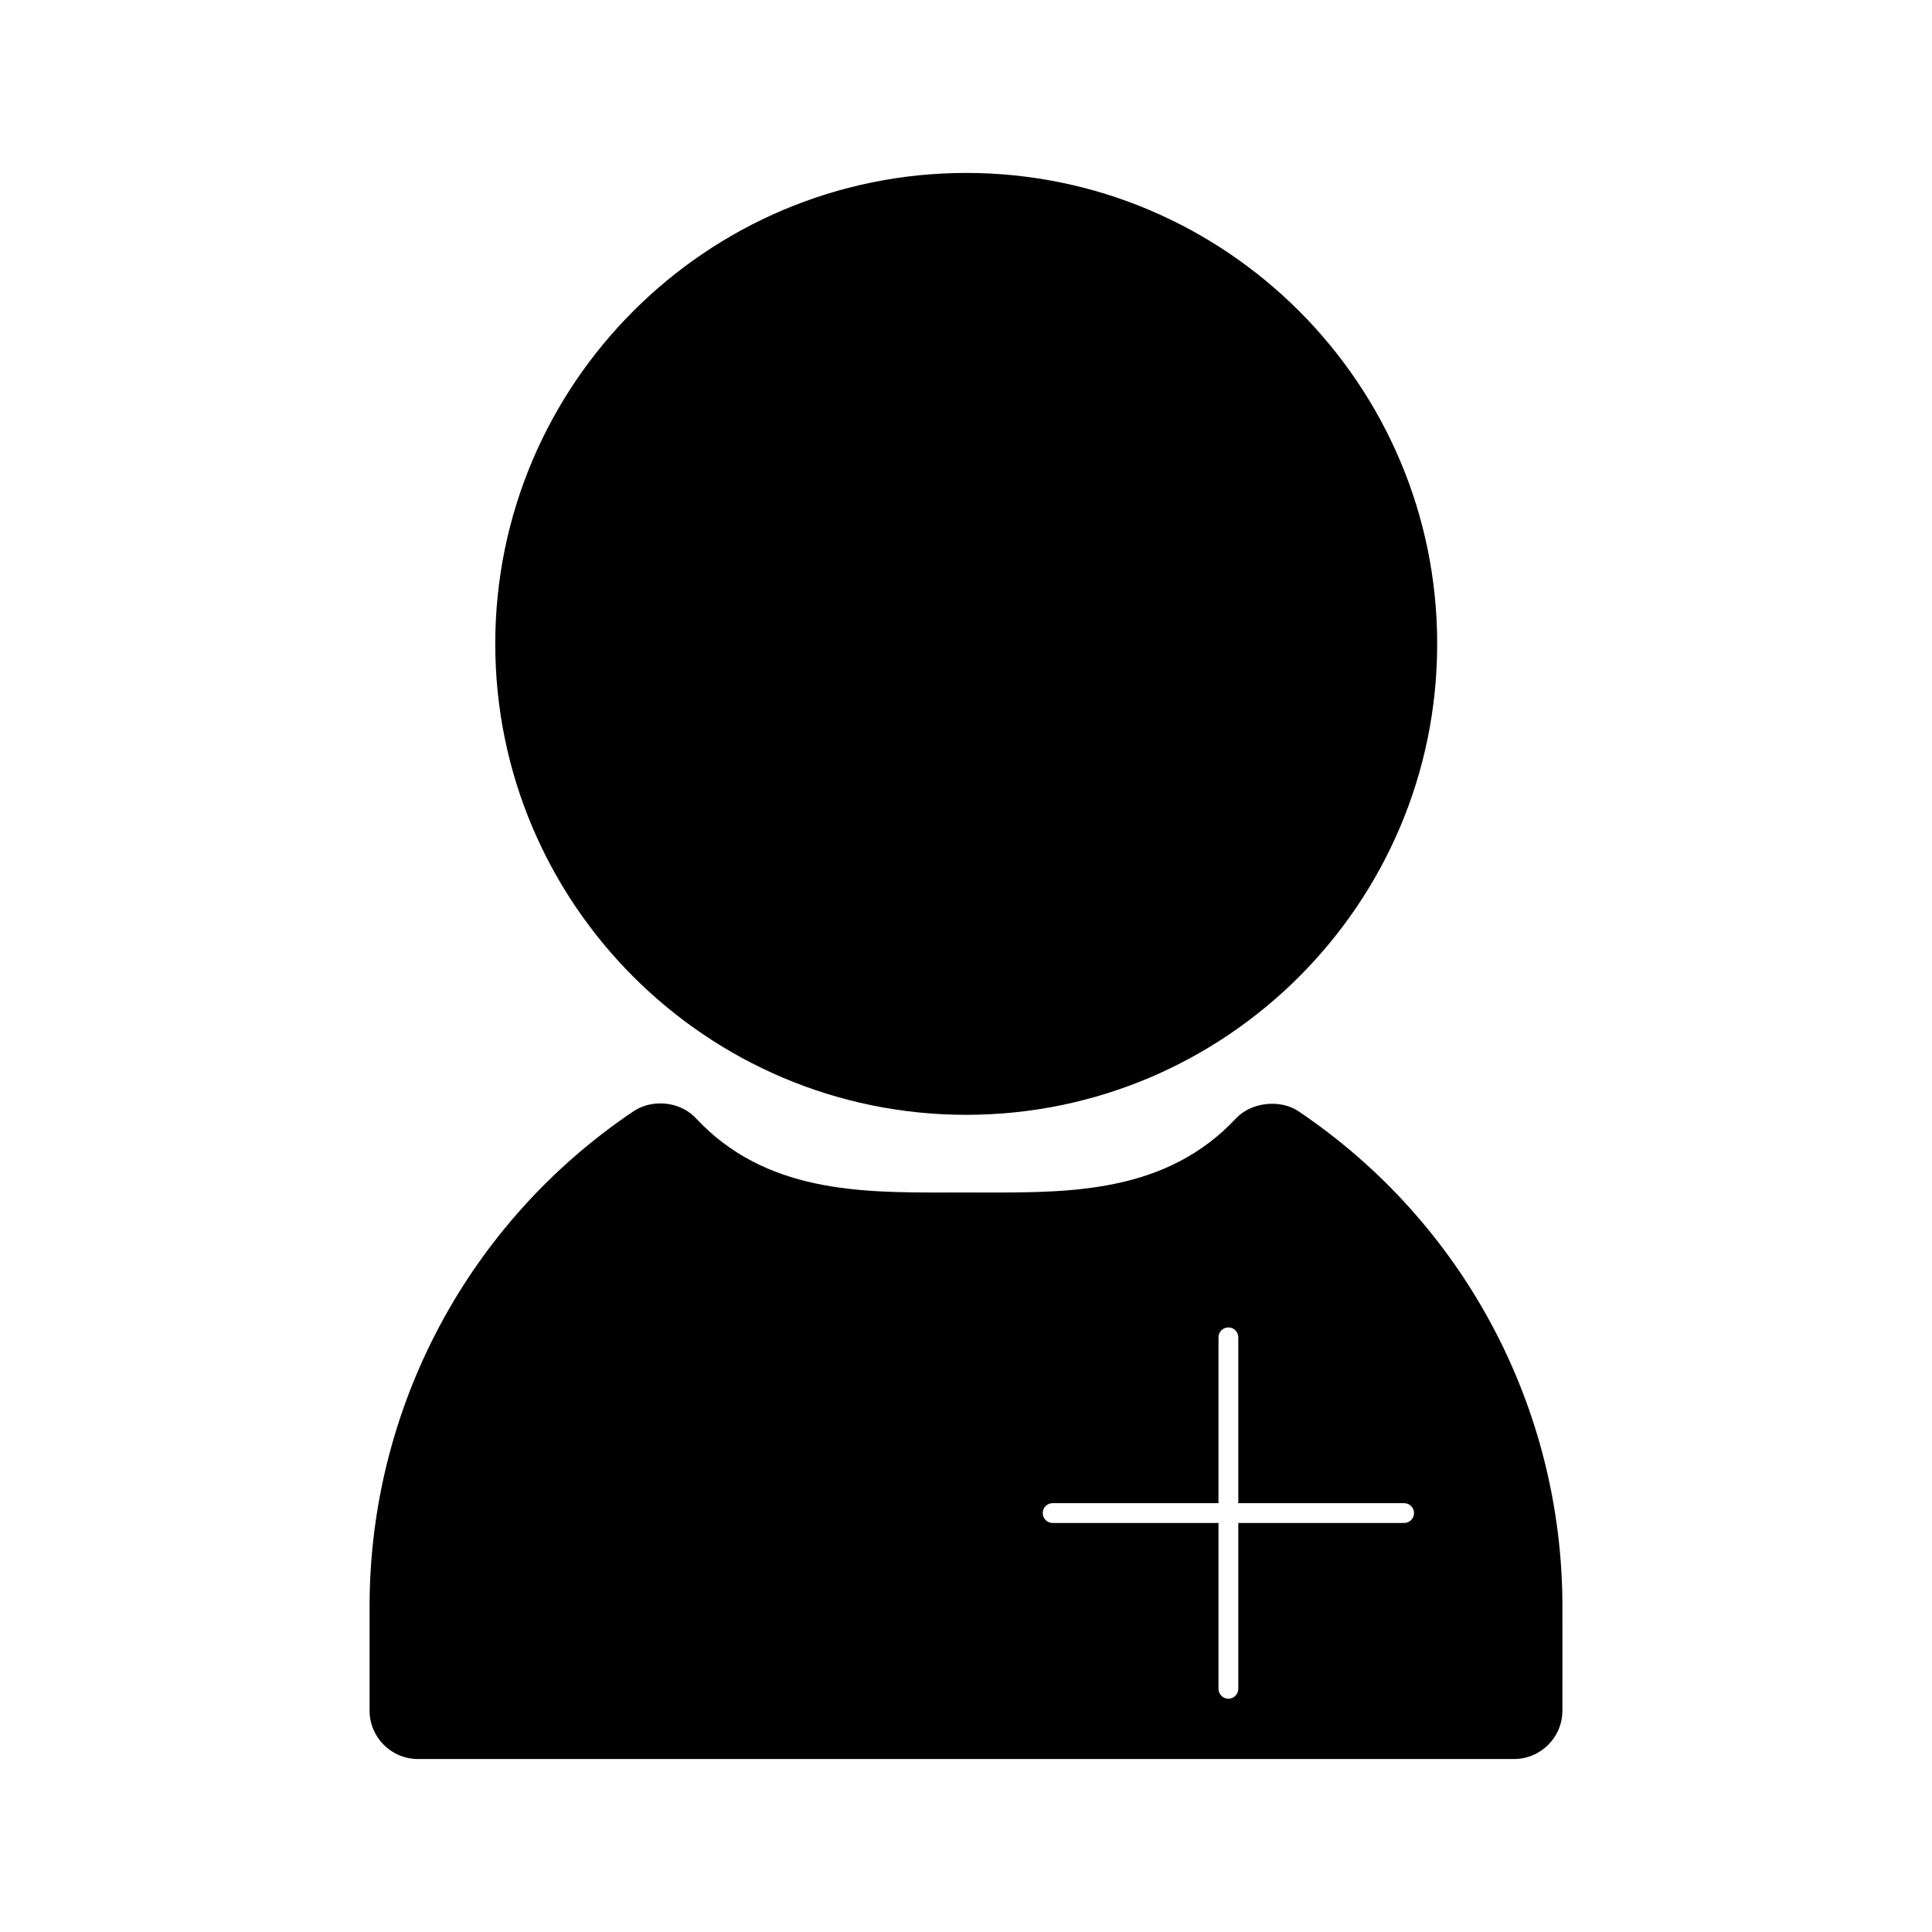 <?xml version="1.0" encoding="UTF-8"?>
<!-- Uploaded to: ICON Repo, www.svgrepo.com, Generator: ICON Repo Mixer Tools -->
<svg fill="#000000" width="800px" height="800px" version="1.1" viewBox="144 144 512 512" xmlns="http://www.w3.org/2000/svg">
 <g>
  <path d="m488.09 438.48c-4.863-3.254-12.523-2.379-16.527 1.891-18.359 19.66-43.578 19.66-65.816 19.66l-8.637-0.012-2.856 0.012c-22.246 0-47.457 0-65.809-19.66-2.352-2.516-5.801-3.957-9.453-3.957-2.582 0-5.039 0.719-7.106 2.082-43.789 29.473-69.945 78.551-69.945 131.26v27.582c0 7.07 5.75 12.82 12.824 12.82h290.46c7.07 0 12.824-5.75 12.824-12.82l0.008-27.562c0-52.727-26.152-101.81-69.965-131.29zm28.02 109.12h-43.949v43.953c0 1.441-1.18 2.625-2.625 2.625-1.441 0-2.625-1.18-2.625-2.625v-43.953h-43.953c-1.441 0-2.625-1.18-2.625-2.625 0-1.441 1.18-2.625 2.625-2.625h43.953v-43.949c0-1.441 1.18-2.625 2.625-2.625 1.441 0 2.625 1.18 2.625 2.625v43.953h43.953c1.441 0 2.625 1.18 2.625 2.625-0.004 1.441-1.184 2.621-2.629 2.621z"/>
  <path d="m400.06 439.44c68.816 0 124.81-55.98 124.81-124.81 0-68.816-55.992-124.8-124.81-124.8-68.824 0-124.81 55.992-124.81 124.8 0 68.824 55.984 124.81 124.81 124.81z"/>
 </g>
</svg>
